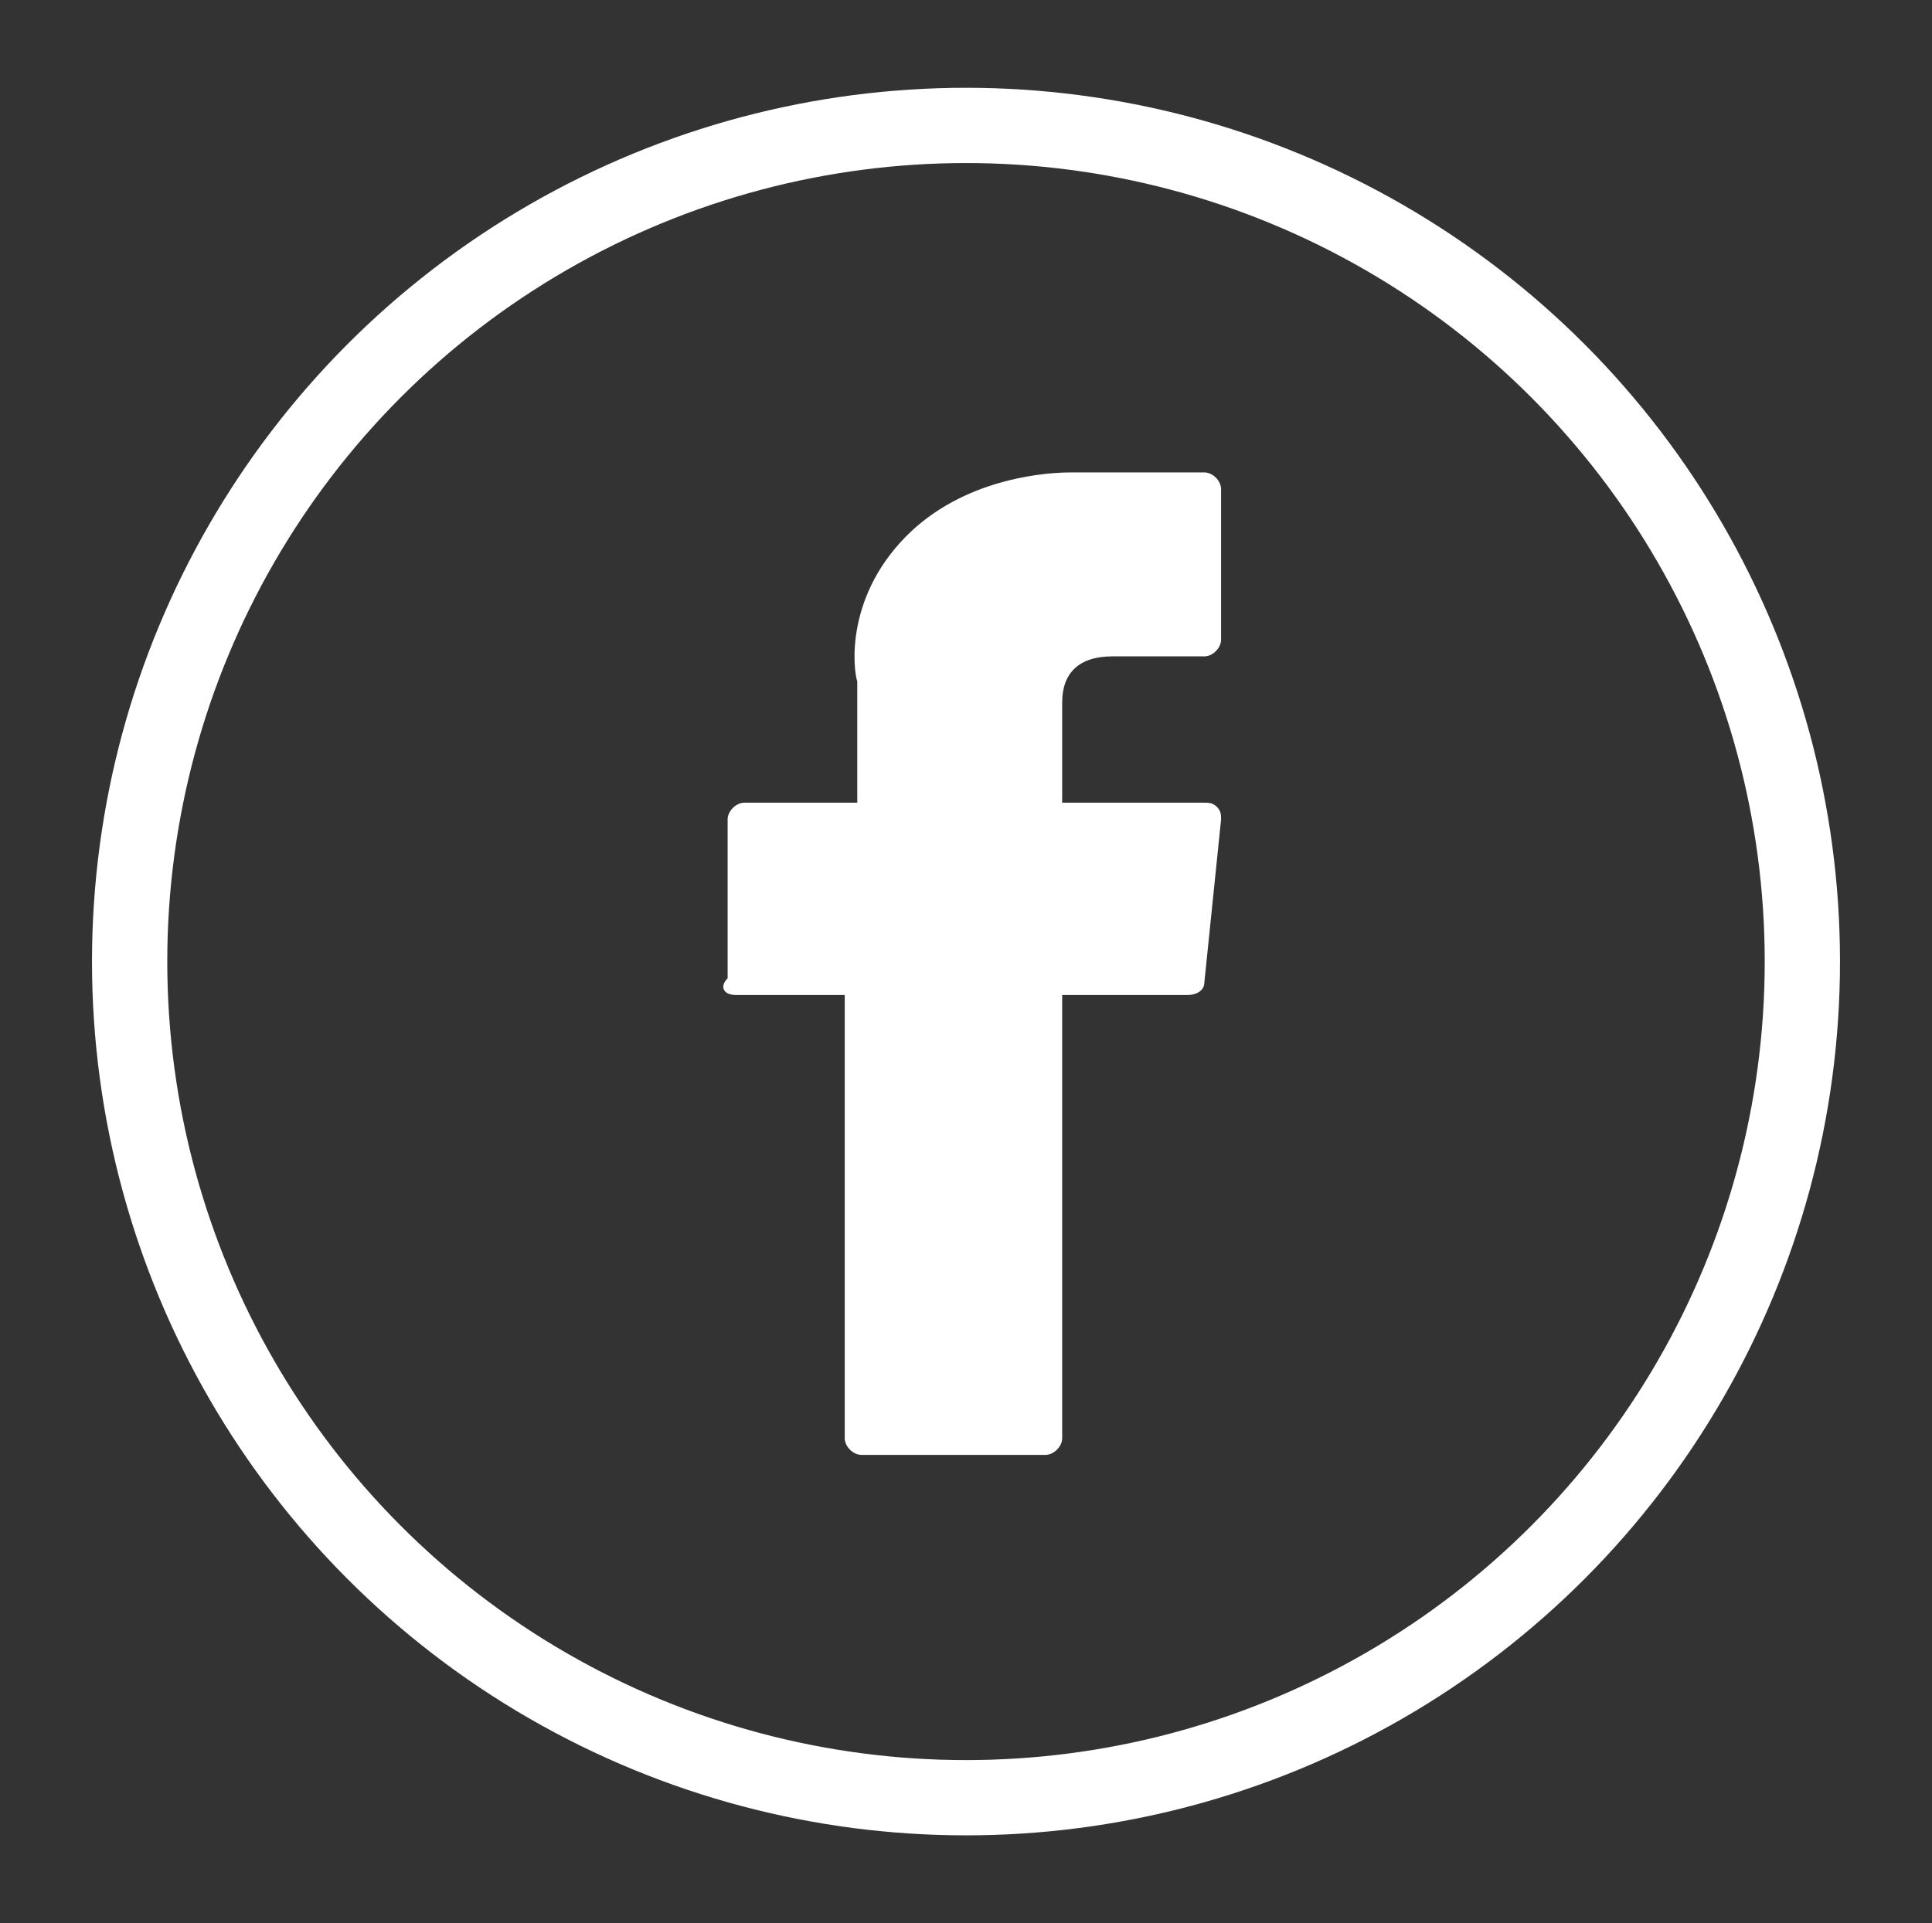<?xml version="1.0" encoding="utf-8"?>
<!-- Generator: Adobe Illustrator 23.0.2, SVG Export Plug-In . SVG Version: 6.00 Build 0)  -->
<svg version="1.1" id="Calque_1" xmlns="http://www.w3.org/2000/svg" xmlns:xlink="http://www.w3.org/1999/xlink" x="0px" y="0px"
	 viewBox="0 0 46.2 46" style="enable-background:new 0 0 46.2 46;" xml:space="preserve">
<rect x="0" y="0" width="46.2" height="46" fill="#333333" stroke="none"/>
<style type="text/css">
	.st0{fill:#FFFFFF;}
	.st1{fill:none;stroke:#FFFFFF;stroke-width:1.8;stroke-miterlimit:10;}
</style>
<path class="st0" d="M17.6,23.8h2.6v10.6c0,0.2,0.2,0.4,0.4,0.4h4.4c0.2,0,0.4-0.2,0.4-0.4V23.8h3c0.2,0,0.4-0.1,0.4-0.3l0.4-3.9
	c0-0.1,0-0.2-0.1-0.3c-0.1-0.1-0.2-0.1-0.3-0.1h-3.4v-2.4c0-0.7,0.4-1.1,1.2-1.1c0.1,0,2.2,0,2.2,0c0.2,0,0.4-0.2,0.4-0.4v-3.6
	c0-0.2-0.2-0.4-0.4-0.4h-3.1c0,0-0.1,0-0.1,0c-0.5,0-2.4,0.1-3.8,1.4c-1.6,1.5-1.4,3.3-1.3,3.6v2.9h-2.7c-0.2,0-0.4,0.2-0.4,0.4v3.8
	C17.2,23.6,17.3,23.8,17.6,23.8z"/>
<circle class="st1" cx="23.1" cy="23" r="20"/>
</svg>
